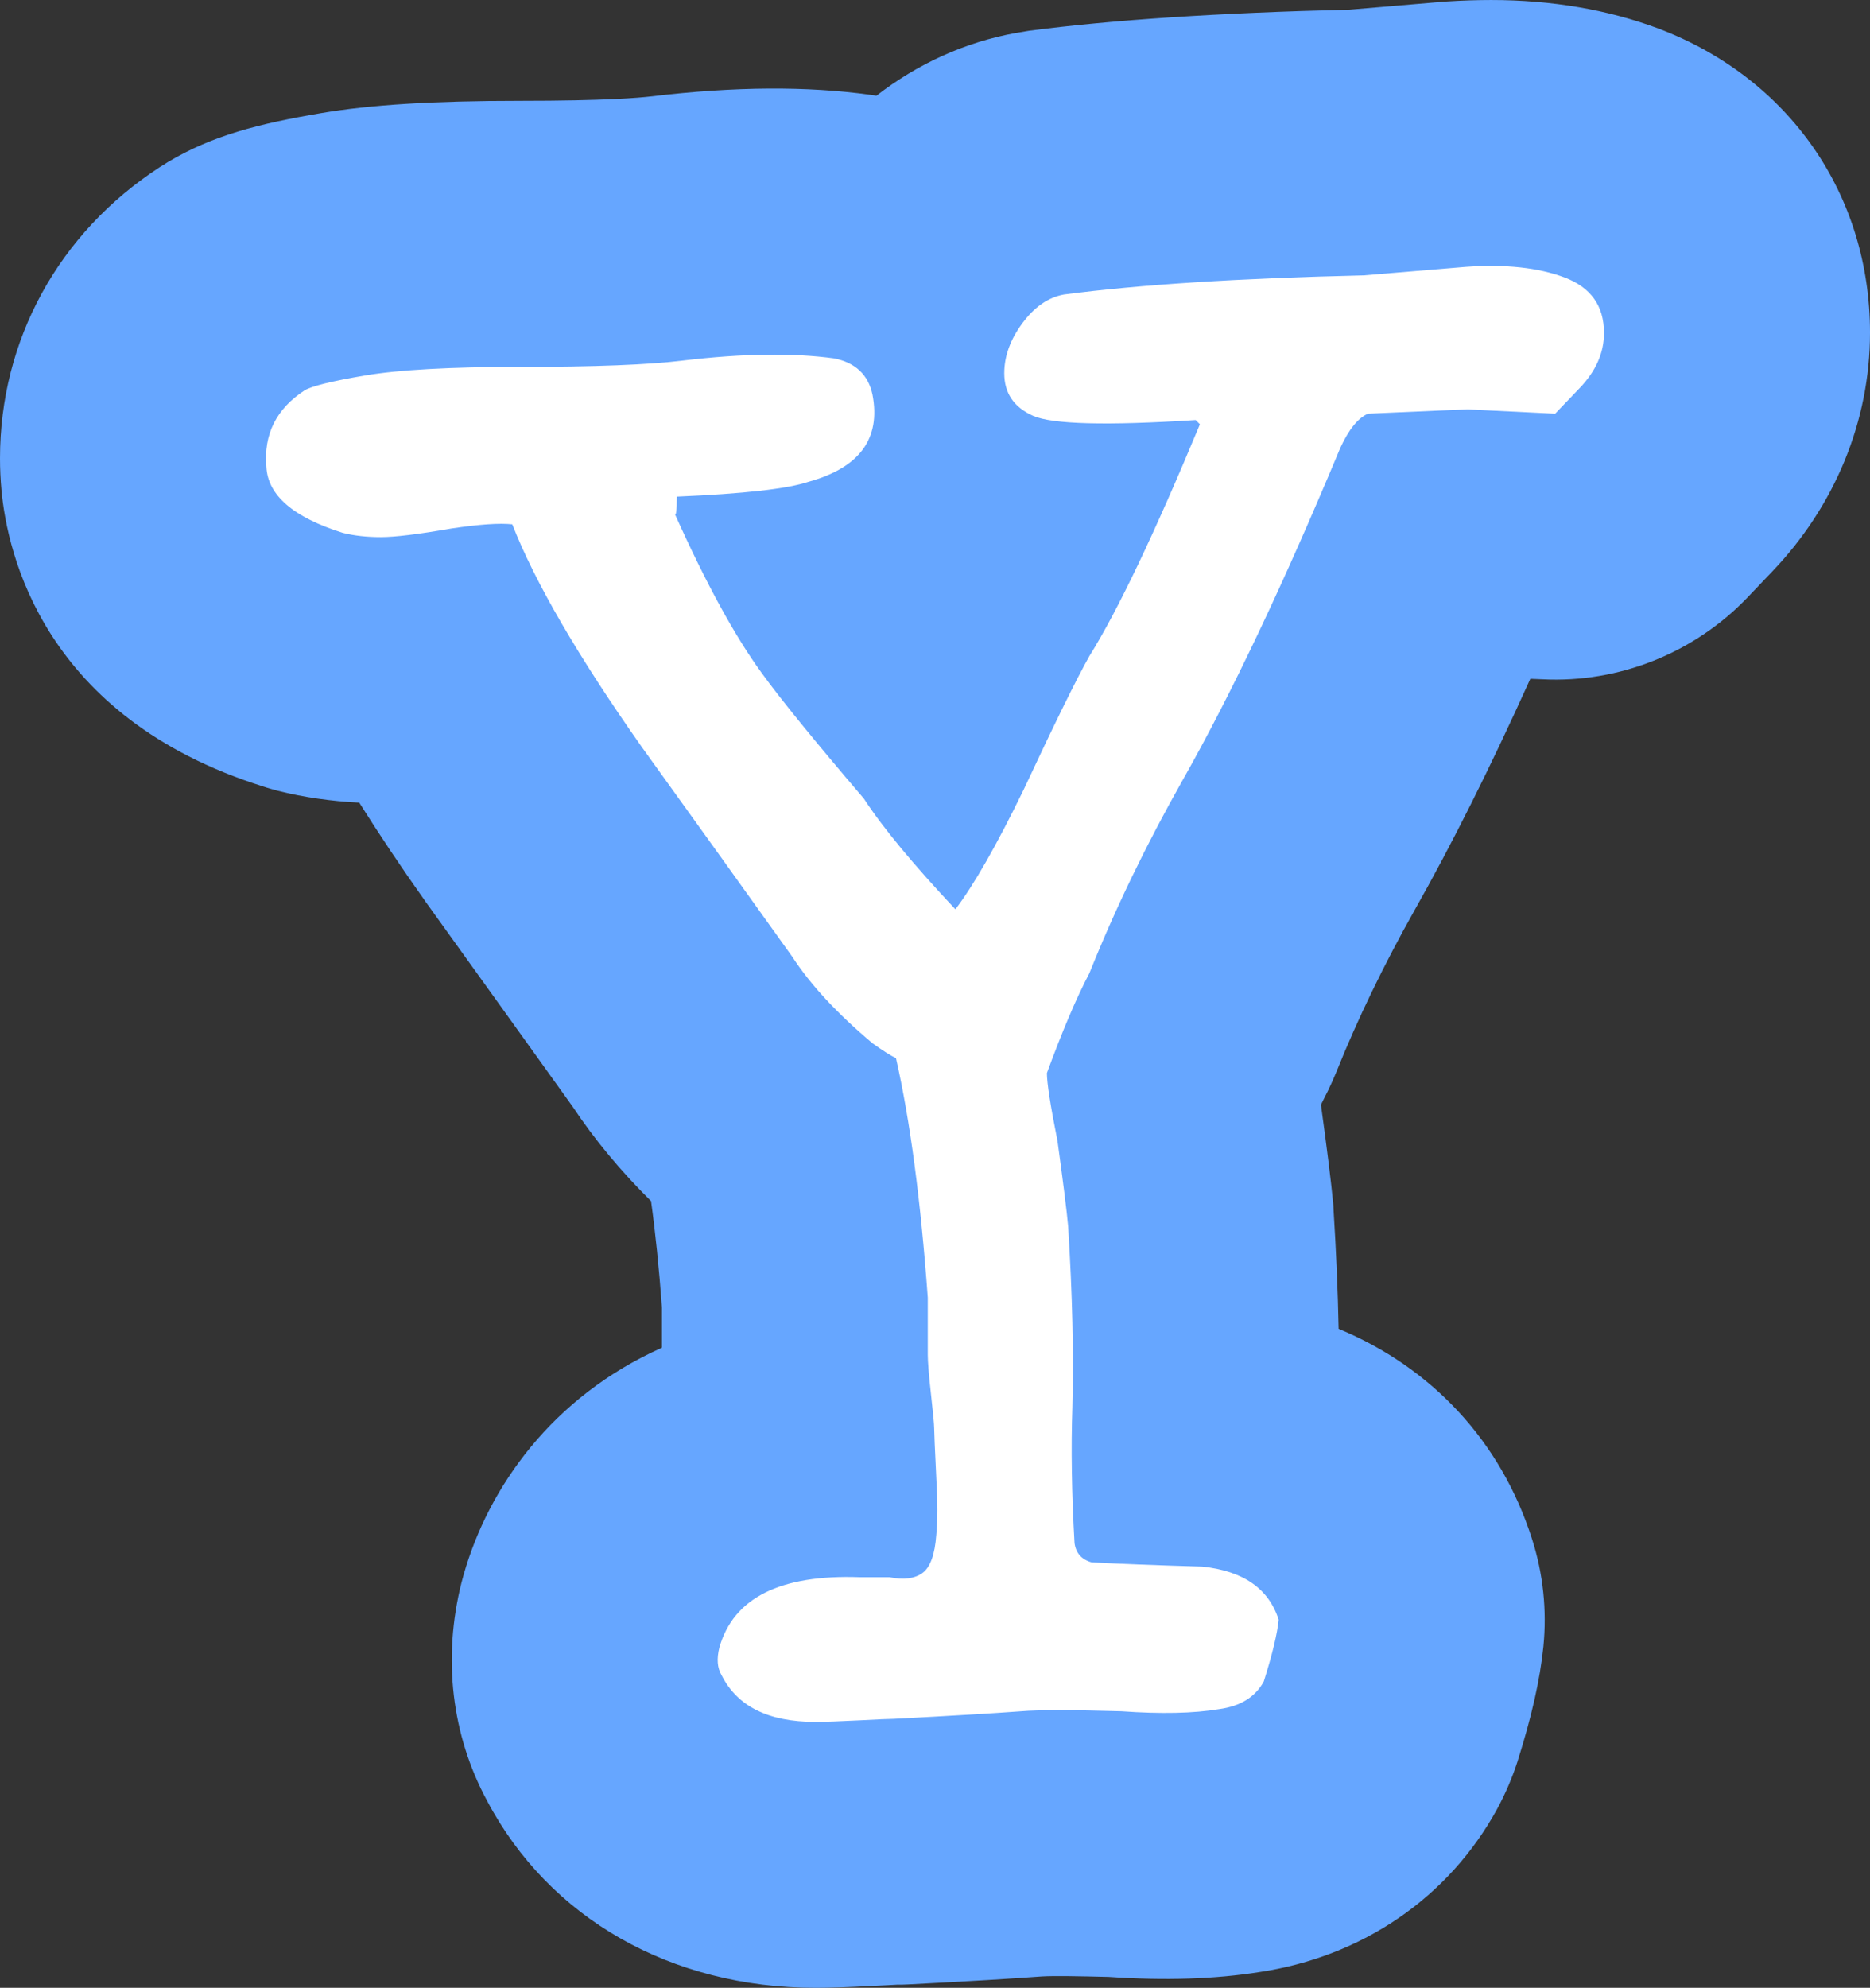 <svg version="1.1" xmlns="http://www.w3.org/2000/svg" xmlns:xlink="http://www.w3.org/1999/xlink" width="77.35" height="82.2" viewBox="0,0,77.35,82.2"><rect x="0" y="0" width="77.35" height="82.2" fill="#333333" stroke="none"/><g transform="translate(-202,-139)"><g data-paper-data="{&quot;isPaintingLayer&quot;:true}" fill-rule="nonzero" stroke="none" stroke-width="1" stroke-linecap="butt" stroke-linejoin="miter" stroke-miterlimit="10" stroke-dasharray="" stroke-dashoffset="0" style="mix-blend-mode: normal"><path d="M279.35,152.76c0,3.64 -1.44,7.16 -4.06,9.89l-1.02,1.07c-2.2,2.29 -5.31,3.53 -8.47,3.37l-0.5,-0.02c-1.67,3.7 -3.26,6.87 -4.8,9.59c-1.26,2.24 -2.35,4.49 -3.22,6.66c-0.15,0.36 -0.31,0.72 -0.49,1.06c-0.03,0.06 -0.08,0.16 -0.15,0.3v0.01c0.27,1.96 0.42,3.2 0.5,4.02c0.01,0.1 0.02,0.21 0.02,0.31c0.11,1.74 0.18,3.39 0.21,4.93c3.84,1.59 6.71,4.64 8,8.69c0.46,1.43 0.62,2.95 0.47,4.45c-0.14,1.37 -0.48,2.88 -1.07,4.75c-0.22,0.68 -0.5,1.33 -0.84,1.96c-2,3.66 -5.57,6.11 -9.84,6.75c-1.83,0.29 -3.86,0.36 -6.24,0.2c-1.23,-0.03 -2.23,-0.05 -2.75,-0.02c-1.21,0.09 -3.04,0.2 -5.55,0.33c-0.15,0.01 -0.3,0.01 -0.45,0.01c-0.19,0.01 -0.52,0.03 -0.98,0.05c-1.08,0.06 -1.87,0.08 -2.4,0.08c-5.96,0 -11.01,-2.88 -13.57,-7.73c-1.47,-2.72 -1.85,-5.9 -1.06,-9.03c0.03,-0.11 0.06,-0.22 0.09,-0.33c1.02,-3.59 3.65,-7.35 8.2,-9.38v-1.67c-0.12,-1.62 -0.27,-3.09 -0.45,-4.39c-1.27,-1.26 -2.34,-2.55 -3.23,-3.89c-2,-2.79 -4.03,-5.62 -6.08,-8.47c-0.03,-0.04 -0.05,-0.07 -0.07,-0.1c-1,-1.41 -1.89,-2.75 -2.69,-4.02c-1.17,-0.06 -2.3,-0.22 -3.37,-0.49c-0.21,-0.06 -0.41,-0.11 -0.61,-0.18c-9.09,-2.86 -10.58,-9.65 -10.82,-12.26c-0.04,-0.44 -0.06,-0.87 -0.06,-1.31c0,-4.87 2.41,-9.31 6.61,-12.04c0.11,-0.07 0.22,-0.13 0.32,-0.2c1.85,-1.11 3.8,-1.6 6.34,-2.03c2.05,-0.35 4.66,-0.51 8.22,-0.51c3.59,0 4.98,-0.13 5.41,-0.18c3.52,-0.42 6.47,-0.43 9.1,-0.07c0.08,0.01 0.17,0.02 0.25,0.04c1.7,-1.32 3.67,-2.22 5.78,-2.6c0.18,-0.03 0.36,-0.06 0.54,-0.09c3.47,-0.45 7.81,-0.74 13.25,-0.87l3.89,-0.33c0.05,0 0.09,0 0.14,-0.01c0.63,-0.04 1.25,-0.06 1.83,-0.06c2.51,0 4.83,0.4 6.92,1.18c5.41,2.05 8.75,6.87 8.75,12.58z" id="ID0.6677995841018856" fill="#66a6ff"/><path d="M267.339,155.05c-0.675,0.704 -1.012,1.056 -1.012,1.056c0,0 -1.202,-0.058 -3.606,-0.176c-0.118,0 -1.495,0.059 -4.134,0.176c-0.411,0.176 -0.792,0.646 -1.144,1.407c-2.347,5.63 -4.517,10.204 -6.51,13.722c-1.525,2.698 -2.814,5.366 -3.87,8.005c-0.527,0.998 -1.114,2.375 -1.759,4.134c0,0.411 0.146,1.35 0.439,2.815c0.233,1.701 0.381,2.873 0.439,3.518c0.176,2.815 0.234,5.309 0.176,7.478c-0.059,1.701 -0.029,3.577 0.089,5.629c0.058,0.411 0.292,0.675 0.703,0.792c1.056,0.06 2.58,0.118 4.574,0.176c1.7,0.176 2.756,0.91 3.167,2.199c-0.06,0.587 -0.265,1.438 -0.616,2.551c-0.352,0.645 -0.968,1.025 -1.847,1.144c-1.056,0.176 -2.405,0.205 -4.047,0.088c-2.053,-0.06 -3.431,-0.06 -4.134,0c-1.115,0.082 -2.874,0.188 -5.278,0.314c-0.176,0 -0.659,0.021 -1.451,0.063c-0.791,0.04 -1.394,0.062 -1.803,0.062c-1.936,0 -3.226,-0.646 -3.87,-1.935c-0.176,-0.293 -0.206,-0.674 -0.088,-1.144c0.585,-2.052 2.521,-3.02 5.805,-2.903c0.41,0 0.821,0 1.231,0c0.586,0.119 1.041,0.06 1.363,-0.174c0.322,-0.234 0.513,-0.759 0.572,-1.578c0.058,-0.583 0.058,-1.372 0,-2.365c-0.06,-1.227 -0.088,-1.912 -0.088,-2.058c0,-0.146 -0.044,-0.613 -0.132,-1.402c-0.088,-0.788 -0.132,-1.329 -0.132,-1.621c0,-2.104 0,-2.891 0,-2.365c-0.293,-4.03 -0.731,-7.33 -1.315,-9.9c-0.234,-0.115 -0.556,-0.32 -0.965,-0.612c-1.463,-1.227 -2.573,-2.425 -3.332,-3.593c-2.046,-2.861 -4.121,-5.752 -6.225,-8.673c-2.63,-3.738 -4.414,-6.805 -5.349,-9.198c-0.526,-0.058 -1.375,0 -2.543,0.176c-1.344,0.235 -2.309,0.352 -2.893,0.352c-0.586,0 -1.11,-0.058 -1.578,-0.176c-2.047,-0.645 -3.1,-1.553 -3.157,-2.727c-0.118,-1.349 0.41,-2.404 1.584,-3.167c0.292,-0.176 1.128,-0.381 2.507,-0.615c1.377,-0.233 3.503,-0.353 6.377,-0.353c3.107,0 5.365,-0.088 6.772,-0.264c2.463,-0.293 4.544,-0.321 6.245,-0.088c0.88,0.176 1.408,0.675 1.584,1.495c0.352,1.818 -0.528,3.021 -2.639,3.606c-0.88,0.295 -2.698,0.499 -5.454,0.616c0,0.587 -0.03,0.821 -0.088,0.703c1.289,2.874 2.492,5.073 3.606,6.598c0.762,1.056 2.169,2.786 4.222,5.189c0.762,1.174 2.023,2.698 3.783,4.574c0.761,-0.997 1.699,-2.639 2.814,-4.926c1.289,-2.756 2.199,-4.604 2.727,-5.542c1.173,-1.876 2.696,-5.071 4.574,-9.588l-0.176,-0.176c-3.694,0.235 -5.938,0.176 -6.729,-0.176c-0.791,-0.352 -1.188,-0.938 -1.188,-1.759c0,-0.704 0.249,-1.393 0.748,-2.067c0.497,-0.674 1.069,-1.069 1.715,-1.188c3.107,-0.409 7.242,-0.674 12.403,-0.792c1.407,-0.116 2.814,-0.233 4.222,-0.352c1.641,-0.117 3.004,0.03 4.09,0.439c1.085,0.411 1.628,1.174 1.628,2.287c0.005,0.824 -0.334,1.585 -1.007,2.289z" id="ID0.7870067665353417" fill="#ffffff"/></g></g></svg>
